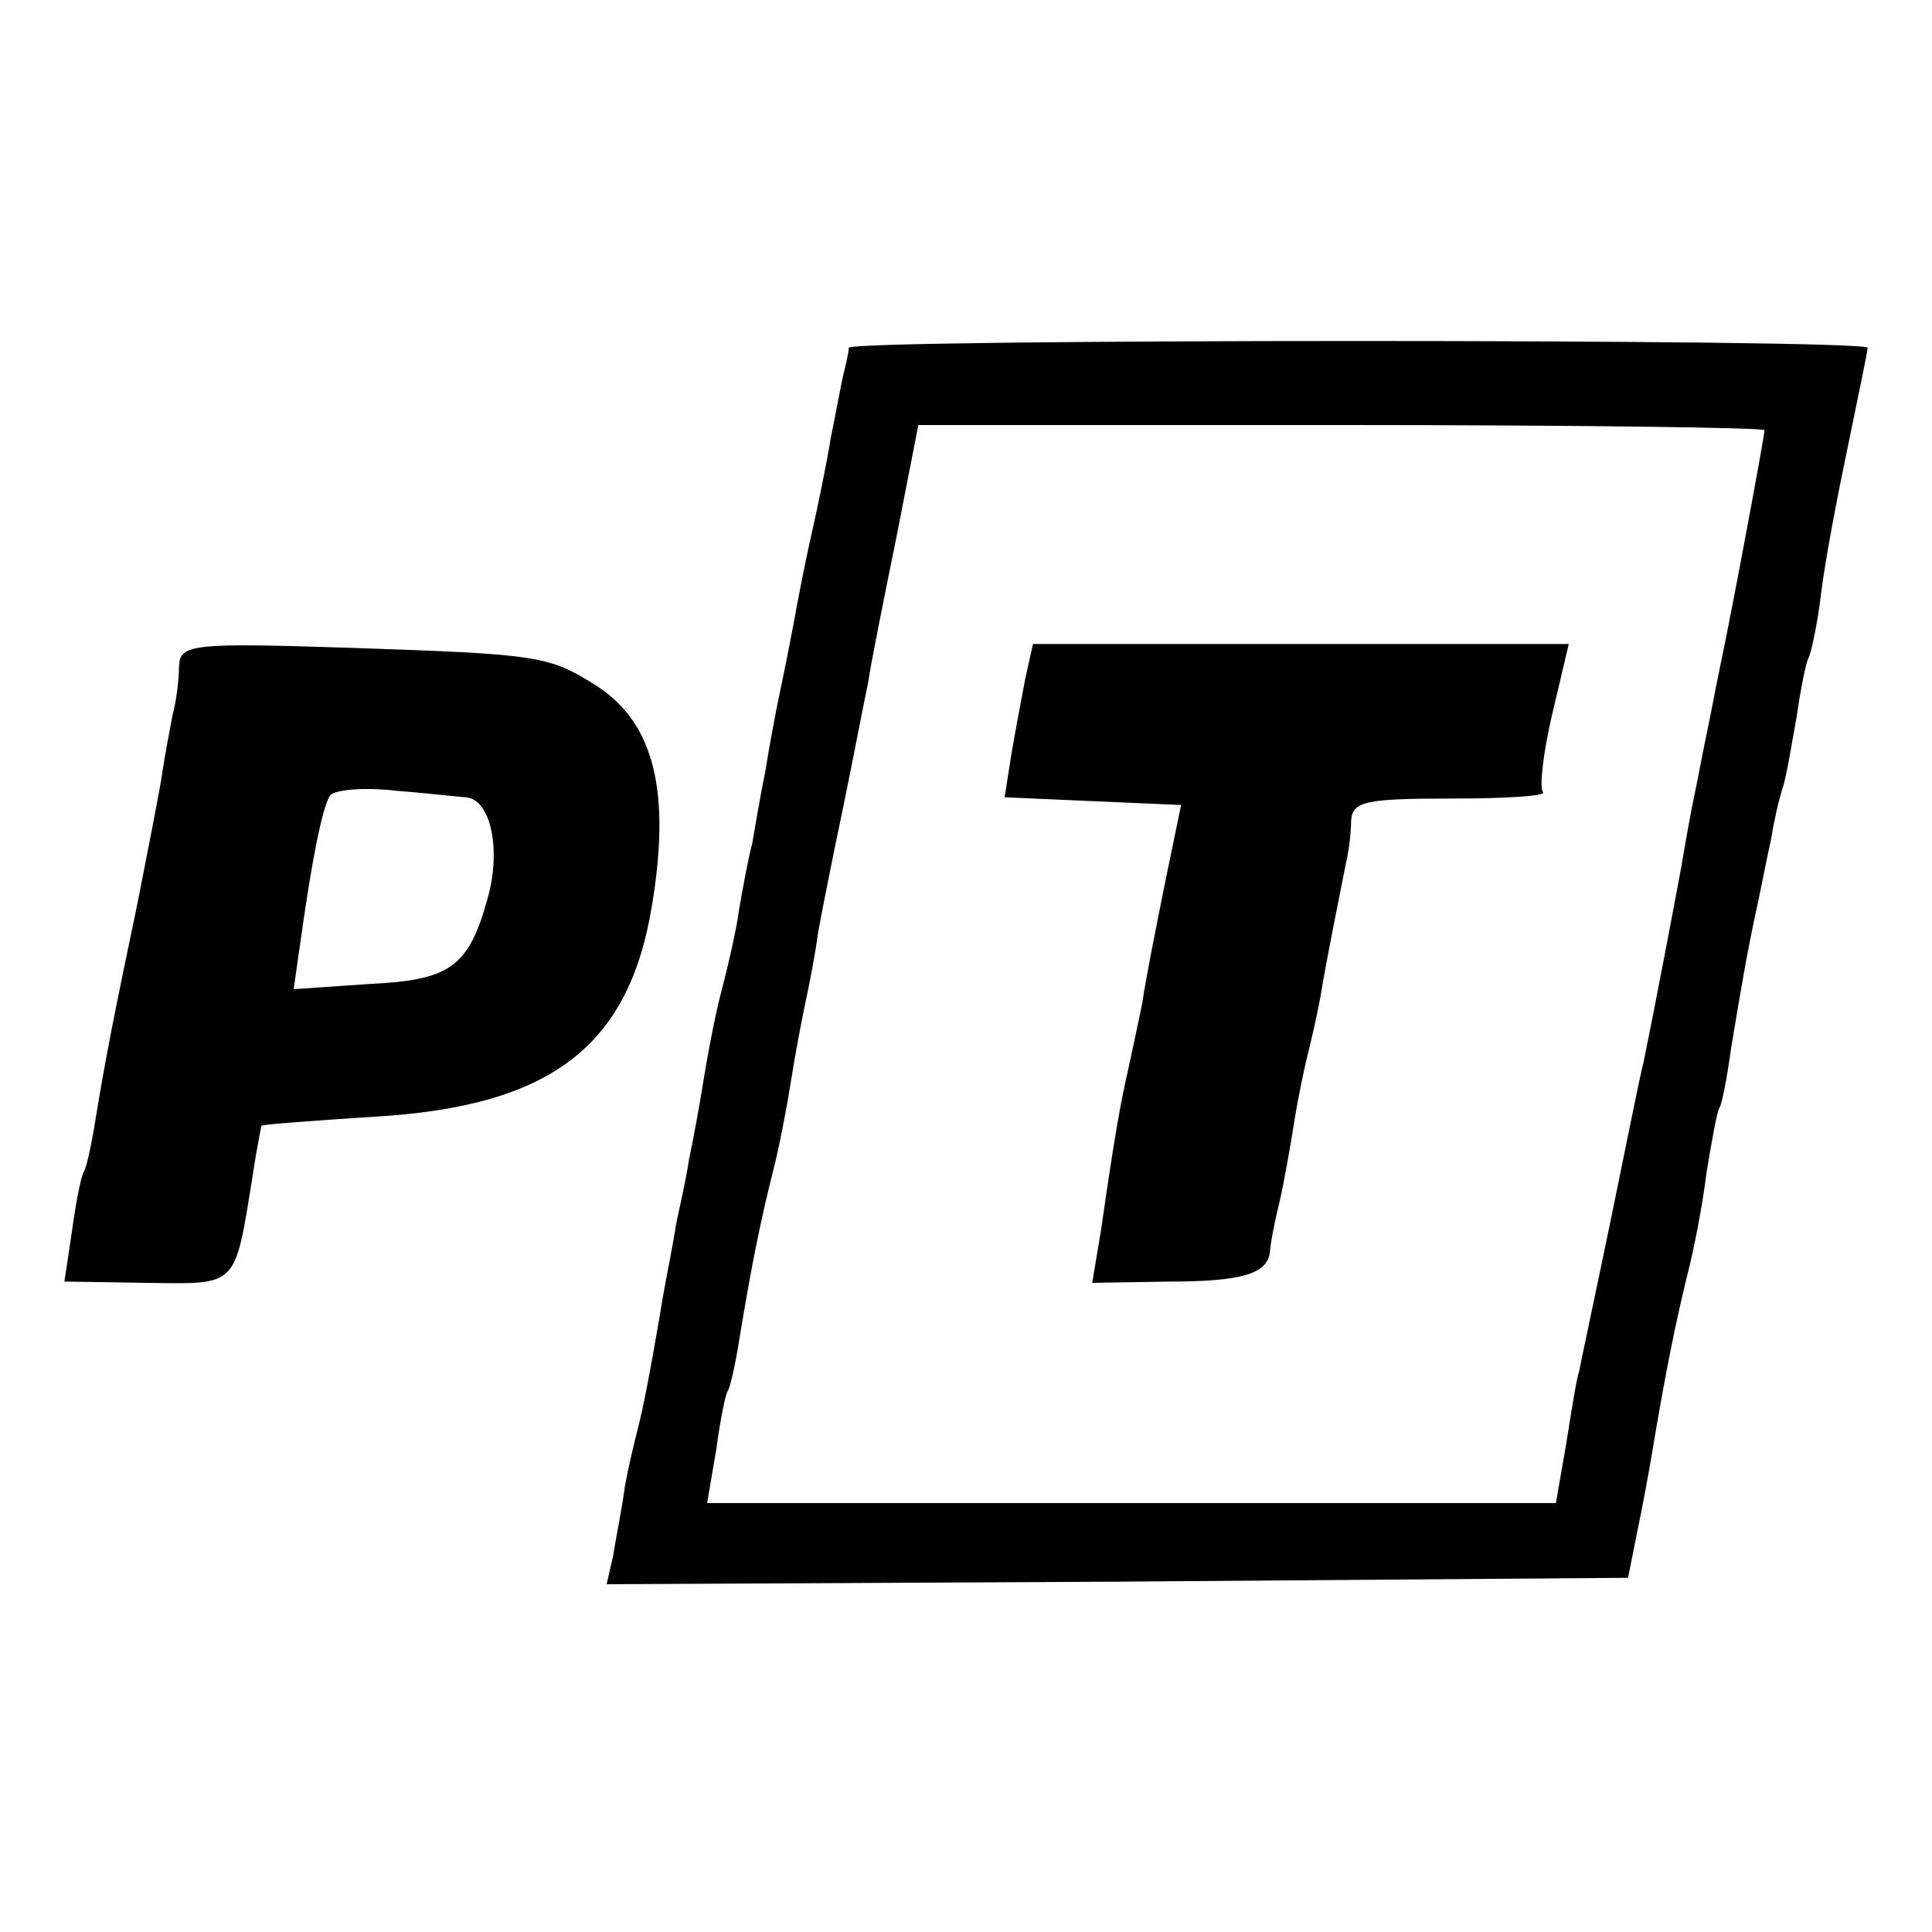 <?xml version="1.0" standalone="no"?>
<!DOCTYPE svg PUBLIC "-//W3C//DTD SVG 20010904//EN"
 "http://www.w3.org/TR/2001/REC-SVG-20010904/DTD/svg10.dtd">
<svg version="1.0" xmlns="http://www.w3.org/2000/svg"
 width="150pt" height="150pt" viewBox="0 0 150 150"
 preserveAspectRatio="xMidYMid meet">
<g transform="translate(0,150) scale(0.1,-0.1)"
fill="#000000" stroke="none">
<path d="M659 1230 c0 -3 -2 -12 -4 -20 -2 -8 -6 -31 -10 -50 -3 -19 -10 -53
-15 -75 -5 -22 -11 -53 -14 -70 -3 -16 -8 -41 -11 -55 -3 -14 -8 -41 -11 -60
-4 -19 -8 -44 -10 -55 -3 -11 -7 -33 -10 -50 -2 -16 -9 -46 -14 -65 -5 -19
-11 -51 -14 -70 -3 -19 -8 -46 -11 -60 -2 -14 -7 -36 -10 -50 -2 -14 -7 -38
-10 -55 -10 -60 -16 -90 -20 -105 -2 -8 -7 -28 -10 -45 -2 -16 -7 -40 -9 -53
l-5 -22 397 2 396 3 7 35 c4 19 10 51 13 70 10 59 17 93 26 130 5 19 12 55 15
80 4 24 8 47 10 50 2 3 6 24 9 46 7 42 12 73 21 114 3 14 7 35 10 48 2 13 6
31 9 40 3 9 7 34 11 56 3 21 7 41 9 45 2 3 7 26 10 51 3 25 13 77 21 115 8 39
15 72 15 75 0 7 -790 7 -791 0z m711 -64 c0 -4 -25 -139 -35 -186 -3 -14 -7
-36 -10 -50 -3 -14 -7 -36 -10 -50 -3 -14 -7 -38 -10 -55 -5 -27 -19 -101 -29
-150 -3 -11 -14 -67 -26 -125 -12 -58 -23 -109 -24 -115 -2 -5 -6 -31 -10 -56
l-8 -46 -329 0 -330 0 7 41 c3 22 7 43 9 46 2 3 6 21 9 40 10 61 17 94 26 130
5 19 11 51 14 70 3 19 8 46 11 60 3 14 8 39 10 55 3 17 12 62 20 100 8 39 16
81 19 95 2 14 12 64 22 113 l17 87 329 0 c180 0 328 -2 328 -4z"/>
<path d="M796 973 c-3 -16 -8 -42 -11 -60 l-5 -32 68 -3 69 -3 -13 -63 c-7
-35 -15 -75 -17 -90 -3 -15 -8 -38 -11 -52 -6 -26 -11 -54 -21 -124 l-7 -42
60 1 c56 0 76 6 78 23 0 4 3 21 7 37 4 17 9 46 12 65 3 19 8 42 10 50 2 8 7
29 10 45 5 31 15 79 20 105 2 8 4 23 4 33 1 15 12 17 78 17 42 0 74 2 71 5 -3
3 0 30 7 60 l13 55 -208 0 -208 0 -6 -27z"/>
<path d="M139 983 c0 -10 -2 -27 -5 -38 -2 -11 -6 -31 -8 -45 -2 -14 -11 -59
-19 -100 -18 -86 -25 -121 -33 -170 -3 -19 -7 -37 -9 -40 -2 -3 -6 -23 -9 -45
l-6 -40 64 -1 c71 -1 68 -4 82 82 3 21 7 40 7 40 1 1 41 4 88 7 136 8 197 54
215 163 15 89 2 142 -42 171 -38 24 -44 25 -191 30 -124 4 -133 3 -134 -14z
m223 -102 c19 -2 27 -40 17 -77 -15 -55 -29 -65 -93 -68 l-58 -4 6 42 c8 57
16 98 22 108 3 5 27 7 52 4 26 -2 50 -5 54 -5z"/>
</g>
</svg>
